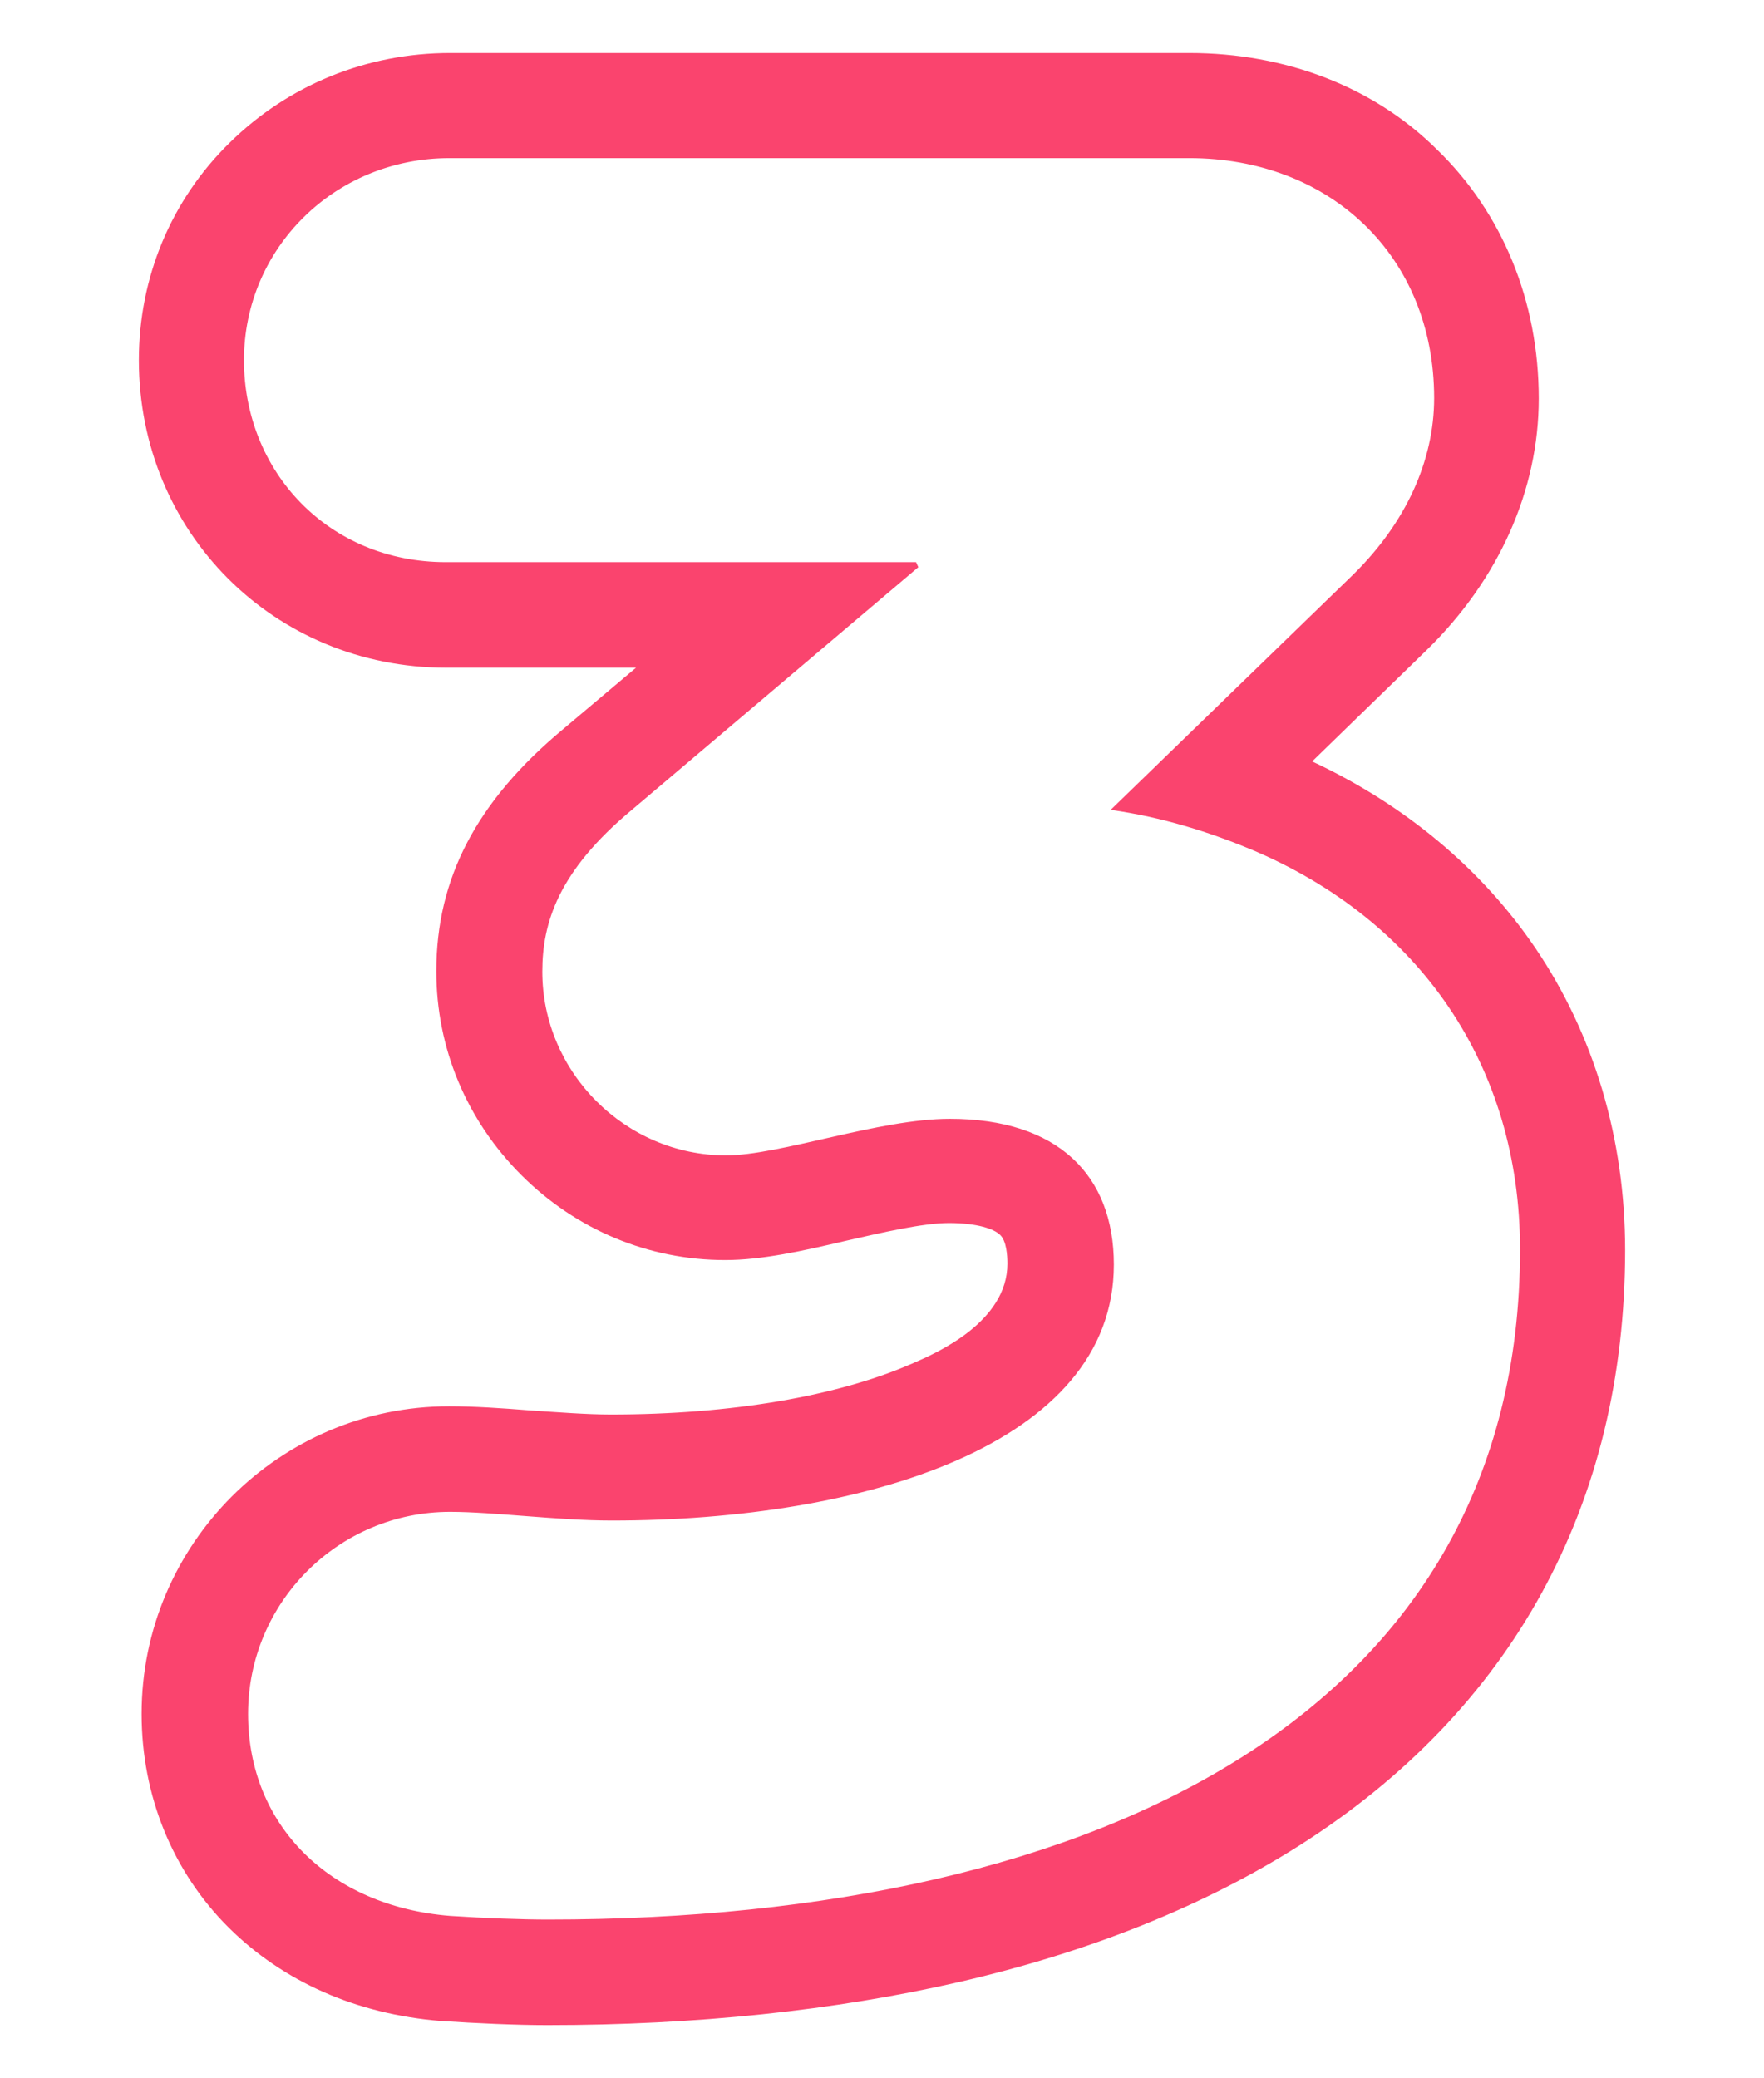 <svg xmlns="http://www.w3.org/2000/svg" xmlns:xlink="http://www.w3.org/1999/xlink" id="Layer_1" x="0px" y="0px" viewBox="0 0 386.1 454.6" style="enable-background:new 0 0 386.1 454.6;" xml:space="preserve"> <style type="text/css"> .st0{fill:#FA446E;} </style> <g> <g> <g> <path class="st0" d="M260.3,34.6c30.8,0,53.6,21.4,53.6,52.5c0,13.7-6.2,27.3-17.7,38.6l-53.1,51.5c11.3,1.6,21.4,4.8,30.6,8.6 c37,15.5,59,47.4,59,87.6c0,100.2-90.6,146.6-212.8,146.6c-5.6,0-13.9-0.3-21.4-0.8c-26.3-2.1-44.2-19.8-44.2-44.2 c0-24.4,19.8-44.2,44.2-44.2c9.6,0,23.6,1.9,35.4,1.9c55.2,0,109.9-16.6,109.9-56c0-19.6-12.3-31.9-35.9-31.9 c-15.5,0-37.2,8-49,8c-22,0-40.2-18.2-40.2-40.2c0-10.7,3.5-22,19.6-35.4l62.7-53.1l-0.5-1.1H97.6c-25.7,0-44.2-19.8-44.2-44.2 c0-24.4,19.8-44.2,45-44.2H260.3 M260.3,11.6H98.5c-18.2,0-35.4,7-48.2,19.6C37.4,43.8,30.4,60.8,30.4,78.8 c0,37.7,29.6,67.3,67.3,67.3h41.5l-15.9,13.4c-19,15.8-27.8,32.7-27.8,53c0,16.8,6.6,32.6,18.6,44.6c12,12,27.9,18.6,44.6,18.6 c8.1,0,17-2,26.4-4.2c7.9-1.8,16.9-3.9,22.6-3.9c6.2,0,9.9,1.3,11.2,2.6c1.4,1.3,1.6,4.5,1.6,6.3c0,12.7-15.4,19.5-20.5,21.7 c-16.5,7.3-40,11.3-66.3,11.3c-5.3,0-11.6-0.5-17.7-0.9c-6.3-0.5-12.2-0.9-17.7-0.9c-37.1,0-67.3,30.2-67.3,67.3 c0,17.9,6.8,34.6,19.1,46.8c11.9,11.8,27.9,18.9,46.4,20.4l0.1,0l0.1,0c7.4,0.5,16.3,0.9,23.1,0.9c32.6,0,62.9-3.2,90-9.4 c28.7-6.6,53.8-16.7,74.6-29.9c46.6-29.6,71.3-74.7,71.3-130.3c0-24.3-6.8-47.1-19.6-66c-11.8-17.4-28.6-31.4-48.9-40.9l25-24.3 l0,0l0,0c15.9-15.5,24.6-35.1,24.6-55.1c0-21.2-7.9-40.6-22.3-54.5C300.7,19,281.4,11.6,260.3,11.6L260.3,11.6z"></path> </g> </g> </g> </svg>